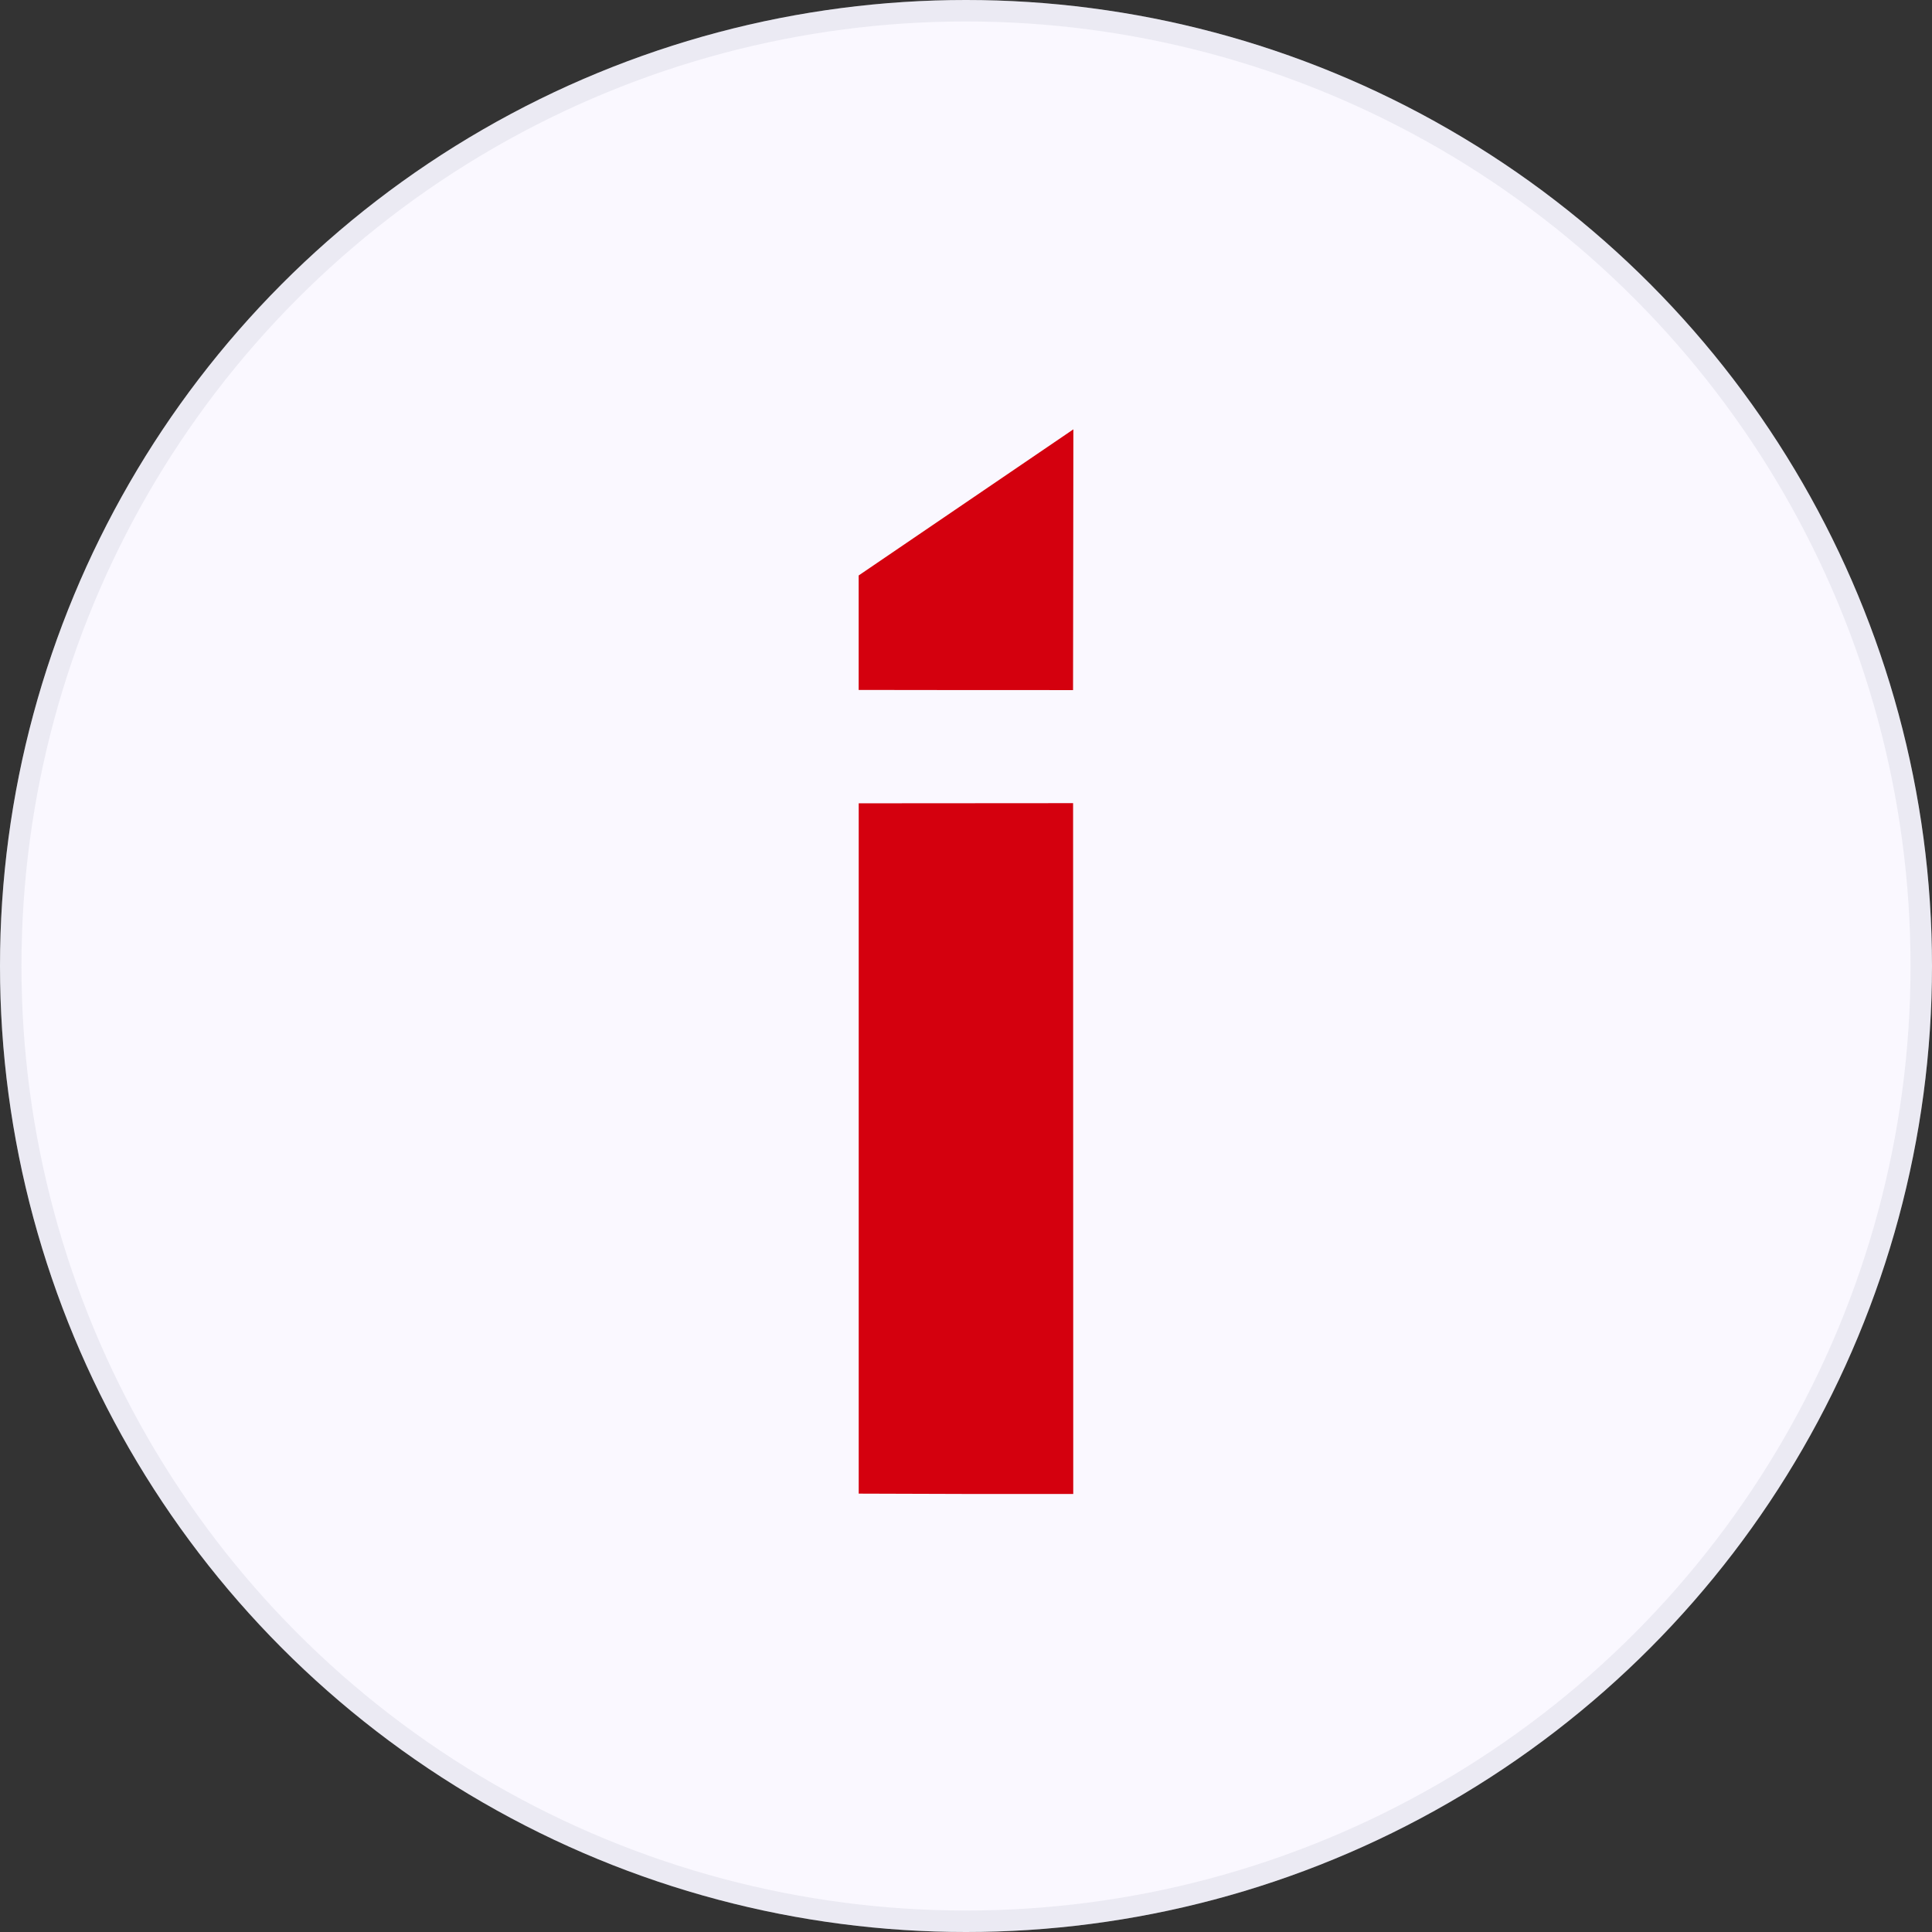 <svg width="90" height="90" viewBox="0 0 90 90" fill="none" xmlns="http://www.w3.org/2000/svg">
<rect x="0" y="0" width="90" height="90" fill="#333333" stroke="none"/>
<circle cx="45" cy="45" r="45" fill="#FAF8FF"/>
<circle cx="45" cy="45" r="44.5" stroke="#B0B7C6" stroke-opacity="0.2"/>
<path d="M40.002 26.806L50.002 20L49.987 32.147C46.657 32.147 43.329 32.147 40 32.14V26.806H40.002ZM40.002 37.421L49.989 37.414L49.996 69.594C46.665 69.6 43.333 69.595 40.002 69.579V37.421Z" fill="#D4000E"/>
</svg>
